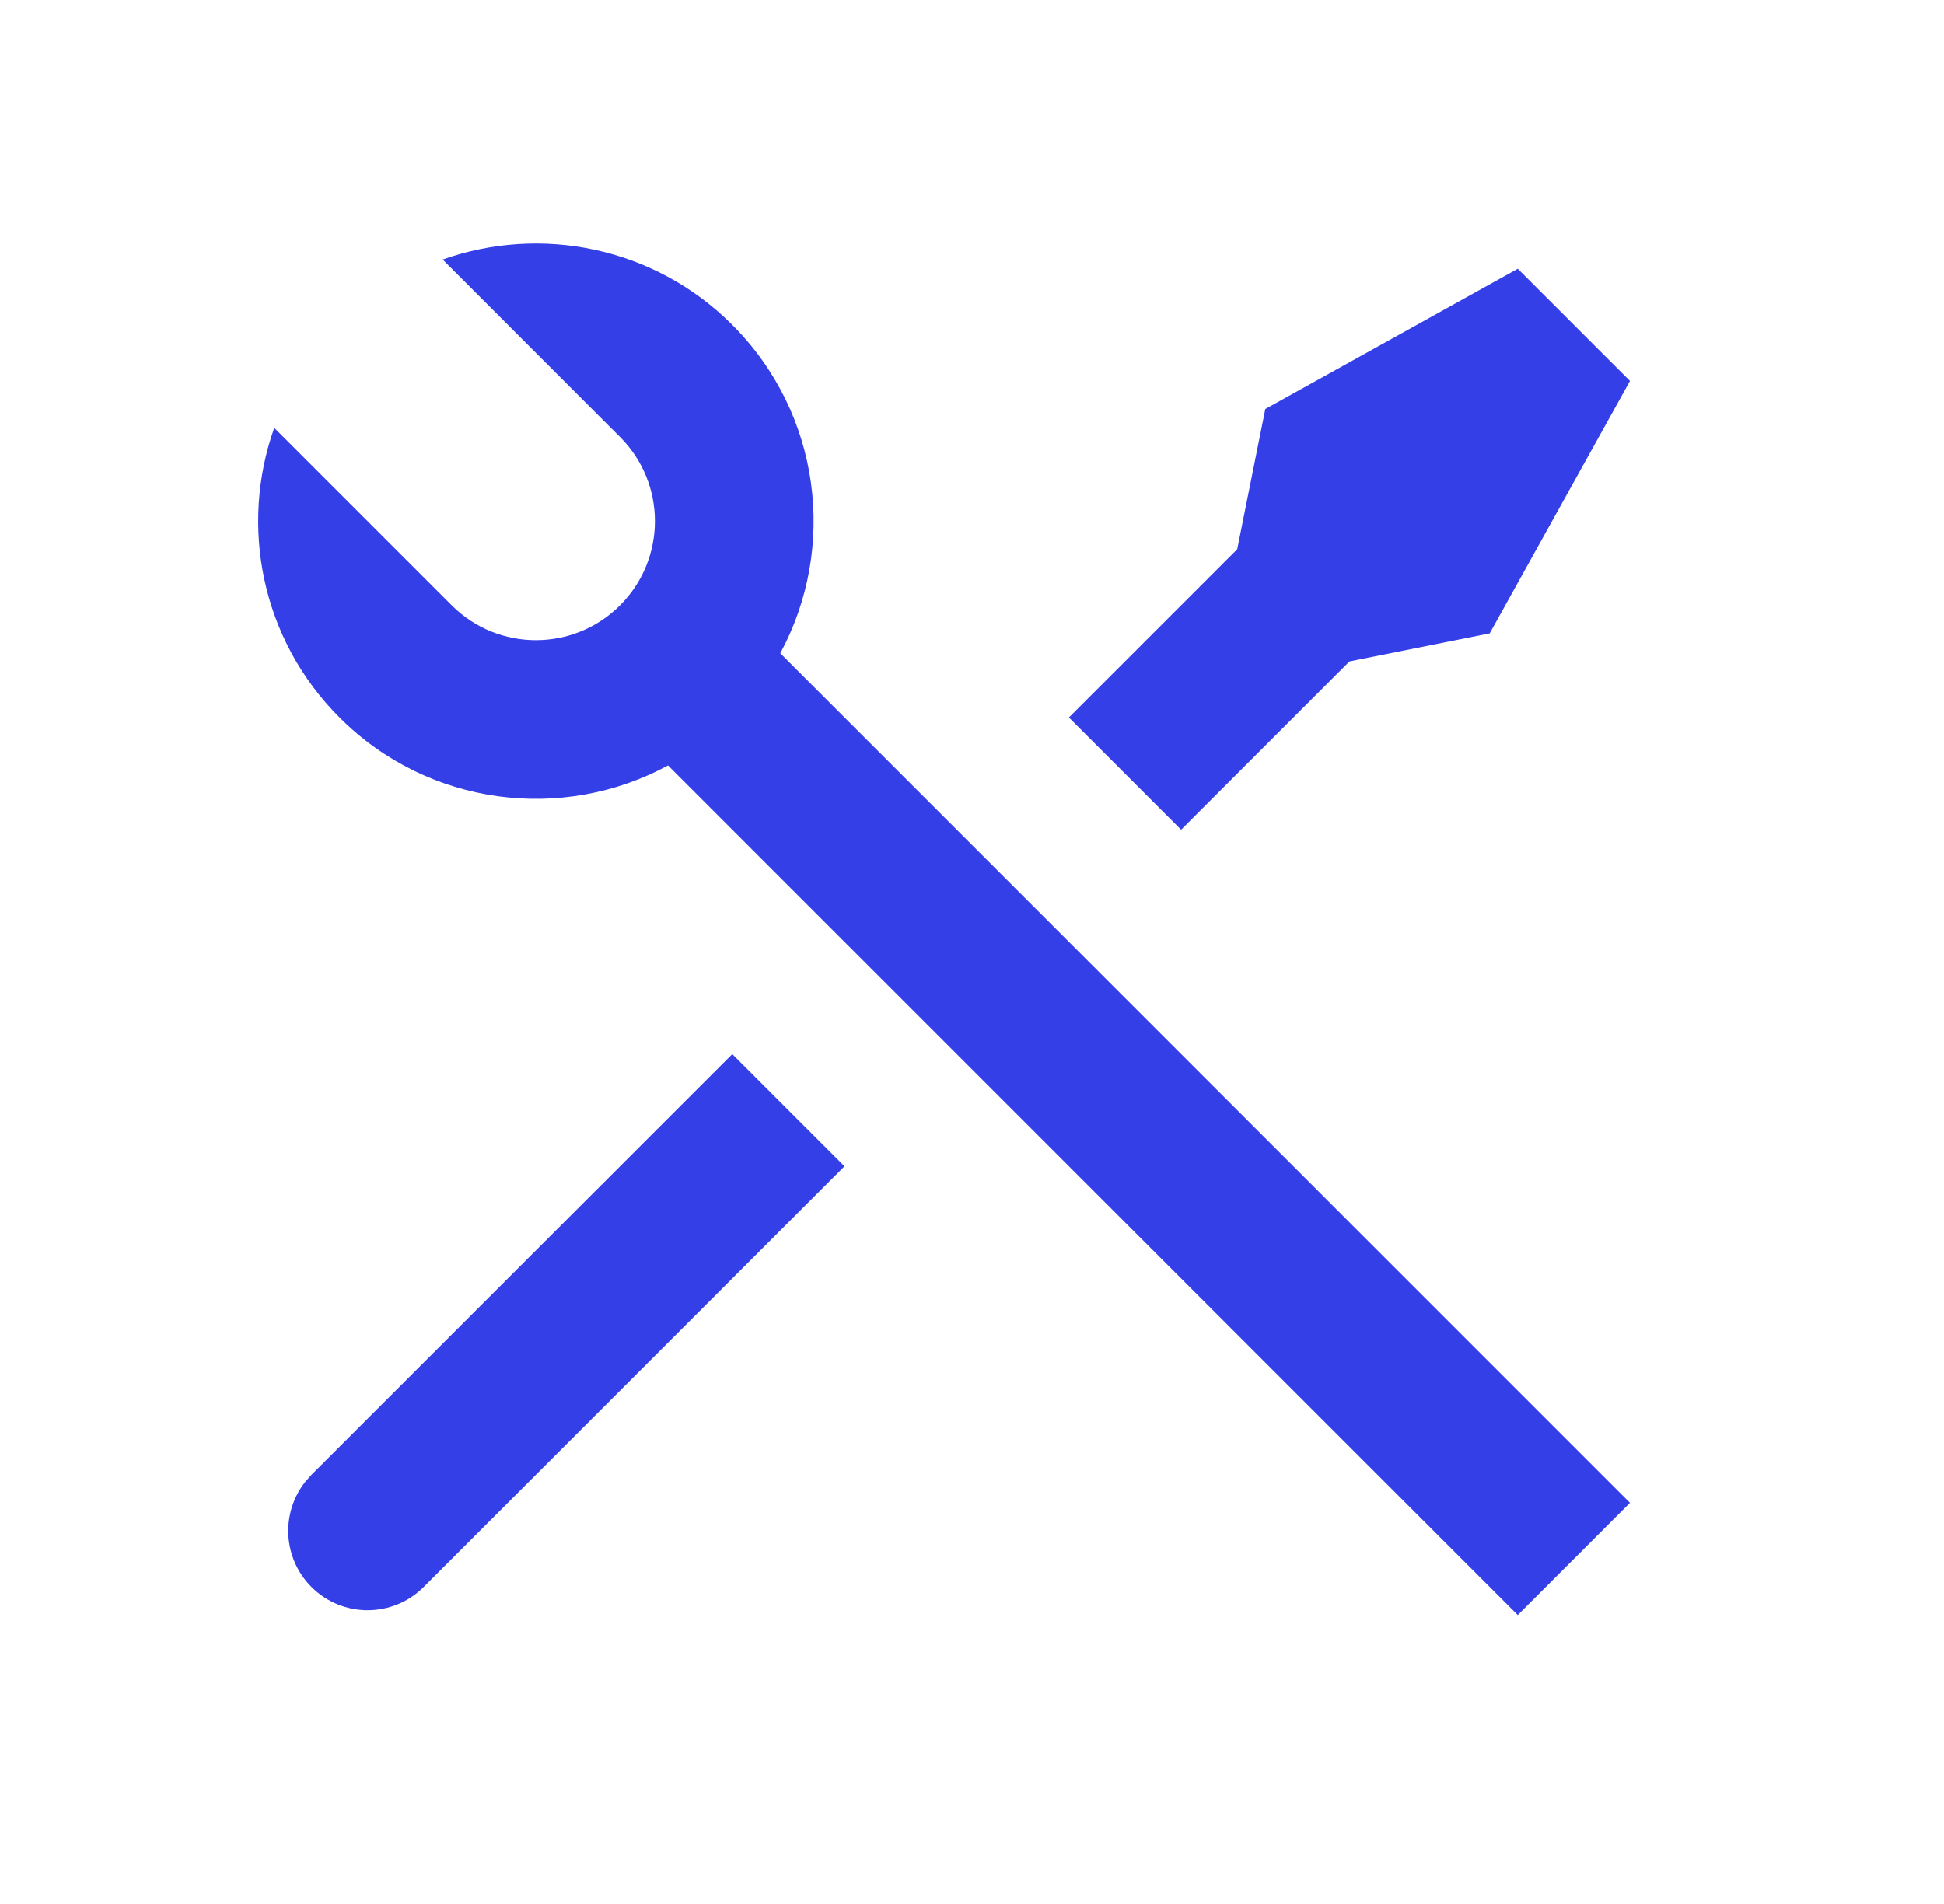 <svg xmlns="http://www.w3.org/2000/svg" width="49" height="48" viewBox="0 0 49 48" fill="none"><path d="M11.158 6.543C13.624 5.666 16.484 6.215 18.458 8.189C20.699 10.431 21.103 13.815 19.668 16.468L41.085 37.887L38.257 40.716L16.839 19.297C14.185 20.734 10.8 20.331 8.558 18.088C6.584 16.114 6.035 13.253 6.913 10.787L11.386 15.26C12.558 16.431 14.458 16.431 15.629 15.26C16.801 14.088 16.801 12.189 15.629 11.017L11.158 6.543ZM31.893 10.31L38.257 6.775L41.085 9.603L37.549 15.967L34.014 16.674L29.771 20.917L26.943 18.088L31.185 13.846L31.893 10.31ZM18.458 26.574L21.286 29.402L10.679 40.009C9.898 40.79 8.632 40.79 7.851 40.009C7.126 39.283 7.074 38.14 7.696 37.355L7.851 37.18L18.458 26.574Z" fill="#353FE8"></path></svg>